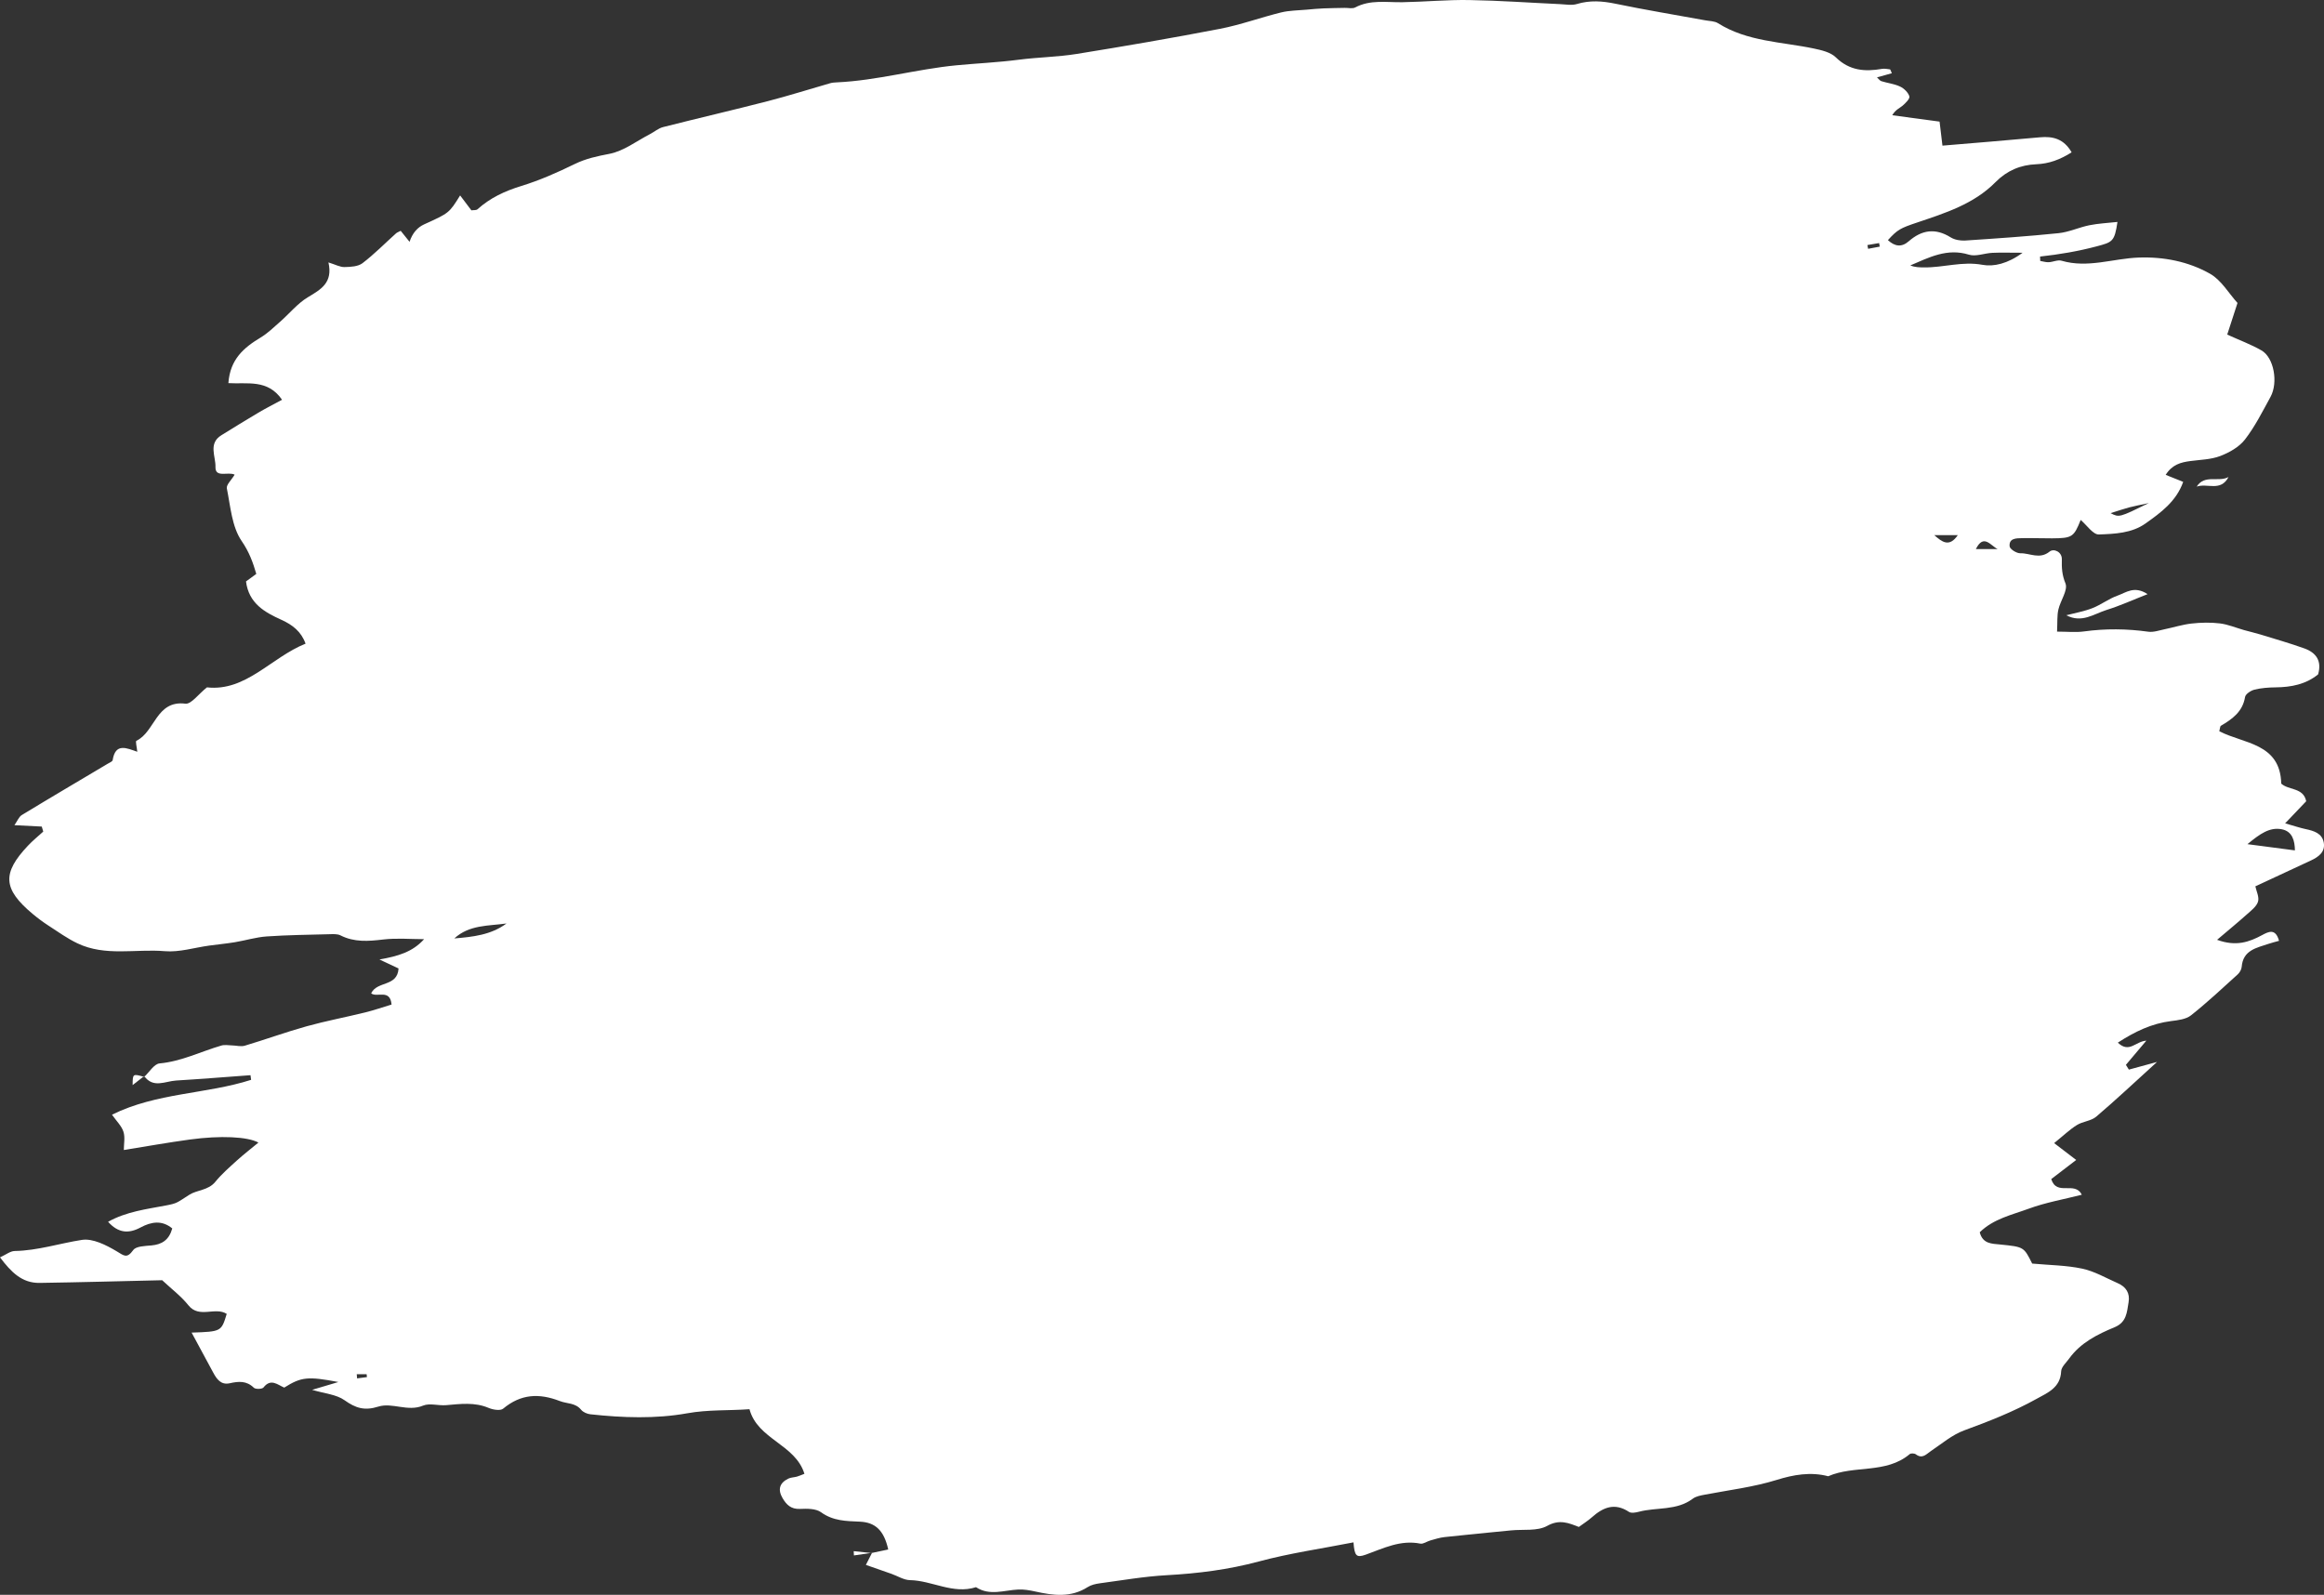<?xml version="1.0" encoding="UTF-8" standalone="no"?><svg xmlns="http://www.w3.org/2000/svg" xmlns:xlink="http://www.w3.org/1999/xlink" fill="#000000" height="1876.9" preserveAspectRatio="xMidYMid meet" version="1" viewBox="0.0 0.0 2734.7 1876.9" width="2734.7" zoomAndPan="magnify"><rect x="0.0" y="0.0" width="2734.7" height="1876.9" fill="#333333" stroke="none"/><defs><clipPath id="a"><path d="M 0 0 L 2734.719 0 L 2734.719 1876.93 L 0 1876.93 Z M 0 0"/></clipPath></defs><g><g clip-path="url(#a)" id="change1_5"><path d="M 2211.953 290.242 C 2211.699 288.848 2211.434 287.453 2211.199 286.059 C 2206.617 286.836 2202.02 287.613 2197.422 288.387 C 2197.707 289.867 2197.977 291.344 2198.246 292.824 C 2202.824 291.961 2207.371 291.102 2211.953 290.242 Z M 419.793 1617.23 C 419.926 1618.871 420.059 1620.52 420.191 1622.16 C 424.055 1621.66 427.914 1621.172 431.777 1620.672 C 431.652 1619.531 431.531 1618.379 431.406 1617.23 C 427.535 1617.23 423.664 1617.23 419.793 1617.23 Z M 2325.066 646.168 C 2334.227 646.168 2342.414 646.168 2350.617 646.168 C 2342.414 642.156 2334.176 627.766 2325.066 646.168 Z M 2303.793 629.762 C 2294.562 629.762 2285.32 629.762 2276.094 629.762 C 2284.949 637.582 2293.676 644.688 2303.793 629.762 Z M 2528.508 592.062 C 2517.184 594.527 2511.191 595.586 2505.336 597.168 C 2498.676 598.969 2492.133 601.23 2483.559 603.91 C 2493.695 609.125 2493.695 609.125 2528.508 592.062 Z M 534.625 1104.402 C 556.305 1102.602 577.867 1100.301 596 1086.801 C 574.727 1089.801 552.254 1088.211 534.625 1104.402 Z M 2700.473 1000.789 C 2700.34 989.559 2697.539 978.398 2685.105 975.957 C 2670.594 973.102 2659.137 981.527 2644.621 993.461 C 2666.098 996.277 2682.625 998.445 2700.473 1000.789 Z M 2380.027 297.449 C 2364.375 297.449 2354.359 297.086 2344.375 297.555 C 2335.113 297.988 2325.016 302.238 2316.859 299.711 C 2291.227 291.75 2270.07 302.926 2247.922 312.344 C 2253.492 314.695 2258.895 314.648 2264.281 314.703 C 2287.113 314.922 2309.145 307.266 2332.883 311.672 C 2345.938 314.09 2362.527 310.406 2380.027 297.449 Z M 1025.828 1827.621 C 1032.32 1826.258 1038.809 1824.891 1045.199 1823.539 C 1040.32 1801.43 1030.281 1791.59 1011.859 1790.789 C 995.863 1790.09 980.395 1790.051 966.145 1779.719 C 960.031 1775.289 949.621 1775.418 941.266 1775.781 C 930.844 1776.238 925.402 1770.871 920.887 1763.141 C 914.977 1753.02 917.211 1745.18 927.695 1740.109 C 930.684 1738.668 934.363 1738.699 937.656 1737.809 C 940.066 1737.148 942.363 1736.07 946.586 1734.469 C 935.836 1699.539 891.504 1694.141 881.941 1658.438 C 857.363 1660.25 833.43 1658.789 808.559 1663.258 C 771.387 1669.941 732.75 1668.551 694.77 1664.43 C 690.906 1664.02 686.168 1661.988 683.816 1659.102 C 677.055 1650.781 667.242 1652.129 658.922 1648.91 C 634.25 1639.359 612.871 1640.488 592.086 1657.789 C 588.801 1660.52 580.121 1659.102 575.059 1656.949 C 558.52 1649.918 541.832 1652.25 524.906 1653.691 C 515.863 1654.461 505.562 1651.012 497.805 1654.23 C 479.699 1661.75 461.605 1650.199 445.129 1655.398 C 428.996 1660.488 418.539 1657.219 405.492 1647.918 C 395.809 1641.008 381.898 1640.039 367.273 1635.652 C 378.625 1632.27 387.934 1629.5 398.176 1626.449 C 362.184 1619.641 354.516 1620.422 334.484 1633 C 326.805 1629.84 318.785 1621.699 310.07 1632.852 C 308.492 1634.871 300.668 1635.109 298.668 1633.148 C 290.086 1624.77 280.734 1625.578 270.422 1627.891 C 259.953 1630.238 255.027 1623.02 250.797 1615.172 C 242.387 1599.578 233.961 1583.988 225.48 1568.289 C 260.445 1567.102 260.445 1567.102 266.793 1546.258 C 253.184 1537.551 234.387 1552.02 221.727 1536.168 C 213.039 1525.289 201.52 1516.68 190.828 1506.648 C 143.934 1507.719 95.27 1509.078 46.594 1509.812 C 25.676 1510.129 12.945 1496.832 0 1479.738 C 7 1476.578 12.117 1472.352 17.309 1472.262 C 44.465 1471.789 70.094 1463.25 96.43 1459.18 C 109.156 1457.219 124.898 1465.238 137.07 1472.461 C 145.855 1477.672 149.191 1481.672 156.805 1471.141 C 160.117 1466.562 170.621 1466.371 177.992 1465.73 C 190.504 1464.629 198.938 1459.34 202.699 1445.711 C 190.516 1435.621 177.906 1437.848 165.344 1444.582 C 151.578 1451.961 139.32 1451.438 127.191 1437.879 C 148.867 1425.801 172.422 1423.039 195.332 1418.66 C 208.754 1416.098 207.988 1415.5 222.723 1406.121 C 232.074 1400.168 245.059 1401.031 253.355 1390.852 C 260.828 1381.688 269.914 1373.781 278.719 1365.789 C 286.664 1358.582 295.195 1352.012 304.102 1344.641 C 291.258 1337.621 259.324 1336.188 223.535 1341.051 C 197.348 1344.609 171.309 1349.301 145.707 1353.398 C 145.707 1346.23 147.387 1338.41 145.242 1331.84 C 143.027 1325.031 137.109 1319.422 131.785 1311.84 C 184.543 1285.762 242.586 1287.789 295.488 1270.82 C 295.246 1269 295.008 1267.18 294.766 1265.359 C 265.555 1267.488 236.359 1269.859 207.133 1271.648 C 194.41 1272.43 180.301 1281.109 169.668 1266.359 C 169.648 1266.359 169.695 1267.34 169.695 1267.34 C 175.699 1261.809 181.316 1252.09 187.777 1251.5 C 213.637 1249.121 236.355 1237.488 260.566 1230.441 C 264.398 1229.32 268.84 1230.211 273 1230.301 C 278.055 1230.41 283.512 1232 288.098 1230.629 C 312.367 1223.371 336.219 1214.66 360.605 1207.859 C 383.387 1201.52 406.715 1197.152 429.699 1191.488 C 440.262 1188.891 450.578 1185.289 460.754 1182.219 C 459.086 1163.348 443.609 1174.402 436.75 1169.039 C 443.766 1154.121 467.625 1161.691 468.988 1139.742 C 463.336 1137.09 457.09 1134.148 446.516 1129.188 C 468.078 1125.309 485.277 1120.59 499.047 1105.27 C 482.965 1105.27 466.699 1103.77 450.844 1105.668 C 433.453 1107.75 416.91 1109.051 400.668 1100.82 C 397.117 1099.02 392.258 1099.332 388.023 1099.441 C 363.309 1100.102 338.559 1100.34 313.91 1102.051 C 301.301 1102.918 288.922 1106.781 276.367 1108.859 C 266.383 1110.508 256.281 1111.457 246.246 1112.82 C 228.781 1115.199 211.051 1120.871 193.922 1119.41 C 159.617 1116.492 123.961 1125.891 91.078 1110.148 C 79.039 1104.379 68.008 1096.441 56.75 1089.129 C 50.367 1084.98 44.223 1080.391 38.383 1075.512 C 3.148 1046.039 2.488 1027.52 32.902 995.246 C 38.484 989.32 44.883 984.16 50.902 978.648 C 50.312 976.684 49.723 974.719 49.133 972.754 C 39.215 972.25 29.297 971.746 16.988 971.121 C 20.348 966.355 22.145 961.324 25.691 959.168 C 59.203 938.785 93.02 918.898 126.723 898.832 C 128.844 897.57 132.305 896.238 132.574 894.535 C 135.836 873.848 149.152 880.473 161.566 884.727 C 161.059 879.52 159.219 872.402 160.473 871.809 C 182.543 861.352 183.625 823.816 218.176 828.121 C 224.984 828.969 233.391 816.961 243.516 808.938 C 289.469 814.066 319.109 773.707 359.551 757.5 C 354.492 743.34 344.344 735.422 331.238 729.48 C 311.652 720.602 292.758 710.285 289.484 684.254 C 292.652 681.934 296.621 679.027 301.586 675.391 C 297.656 661.938 293.336 649.746 284.363 636.691 C 272.824 619.906 271.23 595.965 266.934 574.781 C 266.082 570.562 272.359 564.895 276.109 558.621 C 268.625 554.699 253.094 562.898 253.547 549.488 C 253.965 537.238 244.766 521.867 260.516 512.195 C 274.957 503.324 289.328 494.328 303.926 485.715 C 313.031 480.34 322.5 475.574 331.906 470.48 C 315.031 445.902 290.973 452.254 268.75 450.879 C 270.742 422.754 286.977 409.109 306.59 397.289 C 315.004 392.215 322.254 385.121 329.711 378.57 C 340.605 369.008 350.043 357.168 362.23 349.84 C 377.535 340.637 391.941 332.828 386.492 308.836 C 394.801 311.387 400.105 314.398 405.352 314.293 C 412.543 314.148 421.293 313.742 426.543 309.738 C 440.488 299.094 452.895 286.434 465.984 274.66 C 467.211 273.555 468.945 273.008 471.508 271.633 C 474.676 275.57 477.988 279.688 481.918 284.578 C 485.363 274.242 491.238 267.598 499.172 264.008 C 528.543 250.727 528.543 250.727 541.438 229.984 C 546.078 236.133 550.238 241.648 554.676 247.527 C 557.137 247.148 560.363 247.648 561.898 246.27 C 576.797 232.859 594.02 224.836 613.266 218.934 C 634.879 212.309 655.848 203.031 676.203 193.078 C 689.496 186.582 702.754 183.797 717.137 181.047 C 733.914 177.824 749.055 165.996 764.859 157.828 C 770.055 155.145 774.801 150.949 780.289 149.555 C 821.297 139.121 862.531 129.609 903.5 119.039 C 928.145 112.68 952.43 104.945 976.91 97.934 C 979.352 97.227 981.988 97.059 984.551 96.941 C 1032.281 94.793 1078.461 81.324 1125.57 76.844 C 1149.77 74.543 1174.309 73.453 1198.641 70.301 C 1221.34 67.348 1244.43 67.113 1266.988 63.473 C 1323.379 54.379 1379.699 44.715 1435.77 33.875 C 1460 29.18 1483.441 20.555 1507.469 14.648 C 1517.141 12.266 1527.43 12.316 1537.441 11.395 C 1544.141 10.758 1550.84 10.172 1557.551 9.867 C 1565.82 9.5 1574.102 9.465 1582.379 9.281 C 1586.52 9.18 1591.41 10.504 1594.688 8.762 C 1612.531 -0.684 1631.469 2.922 1650.211 2.605 C 1676.48 2.152 1702.746 -0.383 1728.984 0.055 C 1764.621 0.641 1800.203 3.223 1835.824 4.867 C 1842.414 5.172 1849.512 6.562 1855.551 4.734 C 1870.871 0.105 1885.484 1.176 1900.953 4.383 C 1936.035 11.68 1971.418 17.469 2006.664 23.926 C 2011.699 24.852 2017.504 24.75 2021.582 27.301 C 2056.176 49.078 2096.309 49.109 2134.426 57.113 C 2143.469 59.027 2154.105 61.457 2160.262 67.5 C 2176.285 83.184 2194.402 84.562 2214.535 81.055 C 2217.574 80.535 2220.863 81.254 2224.016 81.625 C 2224.453 81.691 2224.738 83.066 2226.164 86.188 C 2220.391 87.797 2214.938 89.309 2208.699 91.055 C 2210.543 92.715 2211.969 94.945 2213.883 95.551 C 2221.195 97.832 2229.098 98.652 2235.91 101.875 C 2240.523 104.055 2245.422 108.82 2246.816 113.434 C 2247.621 116.117 2242.254 121.438 2238.73 124.441 C 2235.273 127.395 2230.609 128.918 2226.648 135.629 C 2245.273 138.129 2263.91 140.629 2282.332 143.113 C 2283.676 154.422 2284.766 163.516 2285.723 171.398 C 2324.074 168.16 2362.227 165.125 2400.344 161.586 C 2416.031 160.125 2428.684 163.547 2437.727 179.285 C 2424.086 187.875 2411.117 192.691 2396.168 193.293 C 2377.613 194.031 2361.656 200.668 2348.066 214.445 C 2322.715 240.125 2289.043 250.723 2255.941 261.875 C 2236.047 268.582 2232.977 270.094 2221.551 282.59 C 2229.535 289.98 2237.555 291.391 2246.043 283.961 C 2261.461 270.488 2277.418 268.109 2295.387 279.336 C 2300.117 282.281 2306.895 283.445 2312.582 283.07 C 2349.191 280.656 2385.832 278.168 2422.324 274.418 C 2434.637 273.156 2446.434 267.527 2458.715 265.062 C 2469.301 262.938 2480.223 262.473 2491.664 261.195 C 2488.242 284.301 2485.859 284.969 2467.168 289.926 C 2445.324 295.719 2423.129 299.484 2400.578 301.93 C 2400.648 303.652 2400.715 305.375 2400.781 307.098 C 2404.102 307.637 2407.457 308.742 2410.766 308.59 C 2415.848 308.363 2421.418 305.516 2425.863 306.832 C 2456.684 315.906 2486.395 304.203 2516.594 303.117 C 2546.055 302.051 2575.199 307.758 2600.633 322.176 C 2613.836 329.652 2622.527 345.074 2632.91 356.539 C 2628.484 370.129 2624.605 382.098 2620.816 393.773 C 2635.48 400.438 2648.934 405.375 2661.184 412.422 C 2675.727 420.77 2681.062 450.105 2671.734 467.133 C 2662.371 484.23 2653.516 501.93 2641.688 517.246 C 2634.875 526.062 2623.367 532.555 2612.645 536.66 C 2601.707 540.848 2589.191 541.016 2577.312 542.609 C 2566.305 544.082 2556.105 546.641 2548.406 558.832 C 2556.355 562.023 2562.766 564.598 2569.008 567.098 C 2560.855 590.125 2542.684 603.277 2524.648 616.074 C 2508.457 627.566 2488.477 628.293 2469.836 629.004 C 2462.906 629.266 2455.543 617.941 2448.379 611.906 C 2440.293 632.086 2438.414 633.383 2414.773 633.551 C 2402.961 633.633 2391.133 633.074 2379.324 633.332 C 2372.594 633.48 2363.789 633.34 2364.777 643.016 C 2365.098 646.27 2372.965 651.238 2377.277 651.117 C 2388.617 650.797 2399.992 658.727 2411.805 649.148 C 2416.785 645.102 2426.449 649.484 2426.215 658.176 C 2425.945 668.188 2426.383 676.566 2430.477 686.605 C 2433.648 694.426 2424.504 706.836 2422.105 717.492 C 2420.496 724.605 2421.133 732.223 2420.578 743.332 C 2432.609 743.332 2442.574 744.441 2452.203 743.117 C 2477.555 739.637 2502.703 739.918 2528.039 743.445 C 2534.195 744.305 2540.906 741.816 2547.297 740.508 C 2557.883 738.344 2568.301 734.98 2578.988 733.805 C 2589.961 732.602 2601.305 732.324 2612.227 733.672 C 2621.922 734.867 2631.27 738.891 2640.797 741.578 C 2647.273 743.398 2653.867 744.863 2660.293 746.836 C 2677.422 752.102 2694.703 757.043 2711.562 763.094 C 2725.34 768.031 2732.418 777.703 2727.754 793.66 C 2713.426 805.344 2696.246 808.723 2677.875 808.926 C 2669.488 809.02 2660.914 809.629 2652.844 811.633 C 2648.566 812.695 2642.375 816.797 2641.805 820.301 C 2638.969 837.648 2626.82 846.176 2613.383 854.141 C 2612.359 854.754 2612.426 857.211 2611.488 860.551 C 2639.891 875.395 2683.242 874.332 2684.387 922.203 C 2693.043 930.223 2710.457 926.555 2713.762 942.938 C 2706.781 950.258 2699.637 957.766 2688.965 968.961 C 2699.703 972.008 2706.398 974.312 2713.242 975.758 C 2722.871 977.785 2732.434 980.742 2734.398 991.461 C 2736.43 1002.512 2728.457 1008.43 2719.316 1012.66 C 2697.605 1022.699 2675.945 1032.84 2653.934 1043.09 C 2655.109 1048.781 2658.684 1055.738 2657.055 1061.121 C 2655.293 1066.871 2649.035 1071.551 2644.086 1075.98 C 2633.582 1085.391 2622.68 1094.328 2608.887 1106.039 C 2631.199 1114.191 2646.602 1108.699 2661.785 1100.531 C 2669.555 1096.348 2677.641 1092.219 2681.801 1107.219 C 2677.355 1108.48 2673.445 1109.391 2669.688 1110.68 C 2655.543 1115.531 2639.438 1117.961 2637.844 1137.84 C 2637.594 1140.941 2635.512 1144.582 2633.148 1146.73 C 2615.094 1163.09 2597.293 1179.789 2578.234 1194.898 C 2572.328 1199.57 2562.918 1200.66 2554.898 1201.648 C 2531.812 1204.531 2512.082 1214.062 2492.102 1227.051 C 2505.574 1239.867 2512.82 1225.559 2525.656 1224.699 C 2516.496 1235.551 2509.047 1244.359 2501.598 1253.18 C 2502.754 1255.051 2503.93 1256.918 2505.086 1258.789 C 2514.23 1256.301 2523.355 1253.809 2538.238 1249.758 C 2511.914 1273.641 2489.785 1294.508 2466.633 1314.188 C 2460.625 1319.289 2450.879 1319.707 2443.934 1324.02 C 2435.477 1329.281 2428.145 1336.391 2417.156 1345.281 C 2427.156 1352.93 2434.57 1358.602 2443.109 1365.129 C 2433.062 1372.82 2423.246 1380.34 2413.734 1387.621 C 2420.258 1408.211 2441.367 1389.379 2449.688 1406.051 C 2428.48 1411.457 2407.125 1415.129 2387.141 1422.5 C 2367.496 1429.75 2345.953 1434.258 2329.594 1450.211 C 2333.137 1464.02 2343.855 1463.621 2353.871 1464.629 C 2381.539 1467.418 2381.539 1467.469 2391.301 1487.051 C 2412.004 1488.961 2431.633 1489.039 2450.391 1493.07 C 2464.82 1496.16 2478.227 1504.109 2491.984 1510.129 C 2501.73 1514.391 2506.598 1521.789 2504.734 1532.668 C 2502.738 1544.301 2502.52 1556.07 2488.273 1561.969 C 2468.043 1570.34 2448.227 1580.219 2434.805 1598.859 C 2431.316 1603.699 2425.613 1608.711 2425.395 1613.828 C 2424.59 1633.211 2409.355 1639.109 2396.387 1646.32 C 2369.273 1661.391 2340.484 1672.691 2311.324 1683.359 C 2297.215 1688.52 2284.984 1699.059 2272.219 1707.621 C 2266.598 1711.398 2262.168 1717.352 2254.383 1711.52 C 2252.754 1710.301 2248.594 1710.121 2247.168 1711.32 C 2219.184 1734.871 2181.922 1723.93 2151.285 1737.34 C 2130.719 1731.91 2110.316 1735.551 2090.938 1741.578 C 2063.254 1750.18 2034.734 1753.531 2006.531 1758.941 C 2001.516 1759.898 1995.844 1760.82 1991.969 1763.738 C 1972.926 1778.109 1949.555 1773.57 1928.535 1779.121 C 1924.793 1780.109 1919.523 1781.07 1916.805 1779.262 C 1899.996 1768.121 1886.355 1773.949 1873.137 1785.699 C 1868.688 1789.66 1863.555 1792.84 1857.867 1797.008 C 1845.938 1792.359 1835.133 1787.66 1820.641 1795.738 C 1809.098 1802.191 1792.504 1799.621 1778.141 1801.051 C 1752.035 1803.648 1725.914 1806.109 1699.824 1808.941 C 1694.172 1809.559 1688.637 1811.359 1683.133 1812.891 C 1679.105 1814 1674.848 1817.34 1671.301 1816.629 C 1647.969 1811.969 1628.012 1822.109 1607.23 1829.578 C 1595.91 1833.641 1593.922 1831.07 1592.68 1815.148 C 1555.52 1822.469 1517.832 1827.828 1481.328 1837.641 C 1445.488 1847.27 1409.508 1851.789 1372.691 1853.809 C 1346.441 1855.262 1320.359 1859.82 1294.238 1863.32 C 1289.281 1863.98 1283.91 1865.219 1279.789 1867.852 C 1260.031 1880.449 1239.332 1877.66 1218.219 1872.988 C 1211.66 1871.531 1204.789 1870.34 1198.141 1870.66 C 1181.449 1871.469 1164.539 1878.391 1148.488 1867.891 C 1121.418 1876.539 1096.941 1860.078 1070.711 1859.602 C 1063.48 1859.469 1056.34 1854.781 1049.141 1852.238 C 1039.711 1848.91 1030.262 1845.629 1018.902 1841.668 C 1021.172 1837.23 1023.672 1832.32 1026.172 1827.418 L 1025.828 1827.621" fill="#ffffff"/></g><g id="change1_1"><path d="M 2431.477 724.055 C 2441.754 721.355 2452.359 719.559 2462.176 715.711 C 2472.453 711.684 2481.555 704.527 2491.926 700.895 C 2501.633 697.496 2511.445 688.93 2527.121 699.238 C 2509.211 706.238 2494.484 712.969 2479.137 717.727 C 2463.957 722.434 2449.77 733.742 2431.477 724.055" fill="#ffffff"/></g><g id="change1_2"><path d="M 2622.344 561.387 C 2613.062 579.102 2597.391 568.258 2584.891 572.691 C 2594.336 557.832 2610.617 567.918 2622.344 561.387" fill="#ffffff"/></g><g id="change1_3"><path d="M 169.695 1267.34 C 169.695 1267.34 169.648 1266.359 169.668 1266.359 C 165.5 1269.629 161.309 1272.91 156.07 1277.012 C 156.148 1263.531 156.148 1263.531 169.695 1267.34" fill="#ffffff"/></g><g id="change1_4"><path d="M 1026.172 1827.418 C 1019.059 1828.461 1011.949 1829.488 1004.852 1830.531 C 1004.75 1828.859 1004.66 1827.18 1004.57 1825.508 C 1011.578 1826.27 1018.59 1827.031 1025.719 1827.711 C 1025.828 1827.621 1026.172 1827.418 1026.172 1827.418" fill="#ffffff"/></g></g></svg>